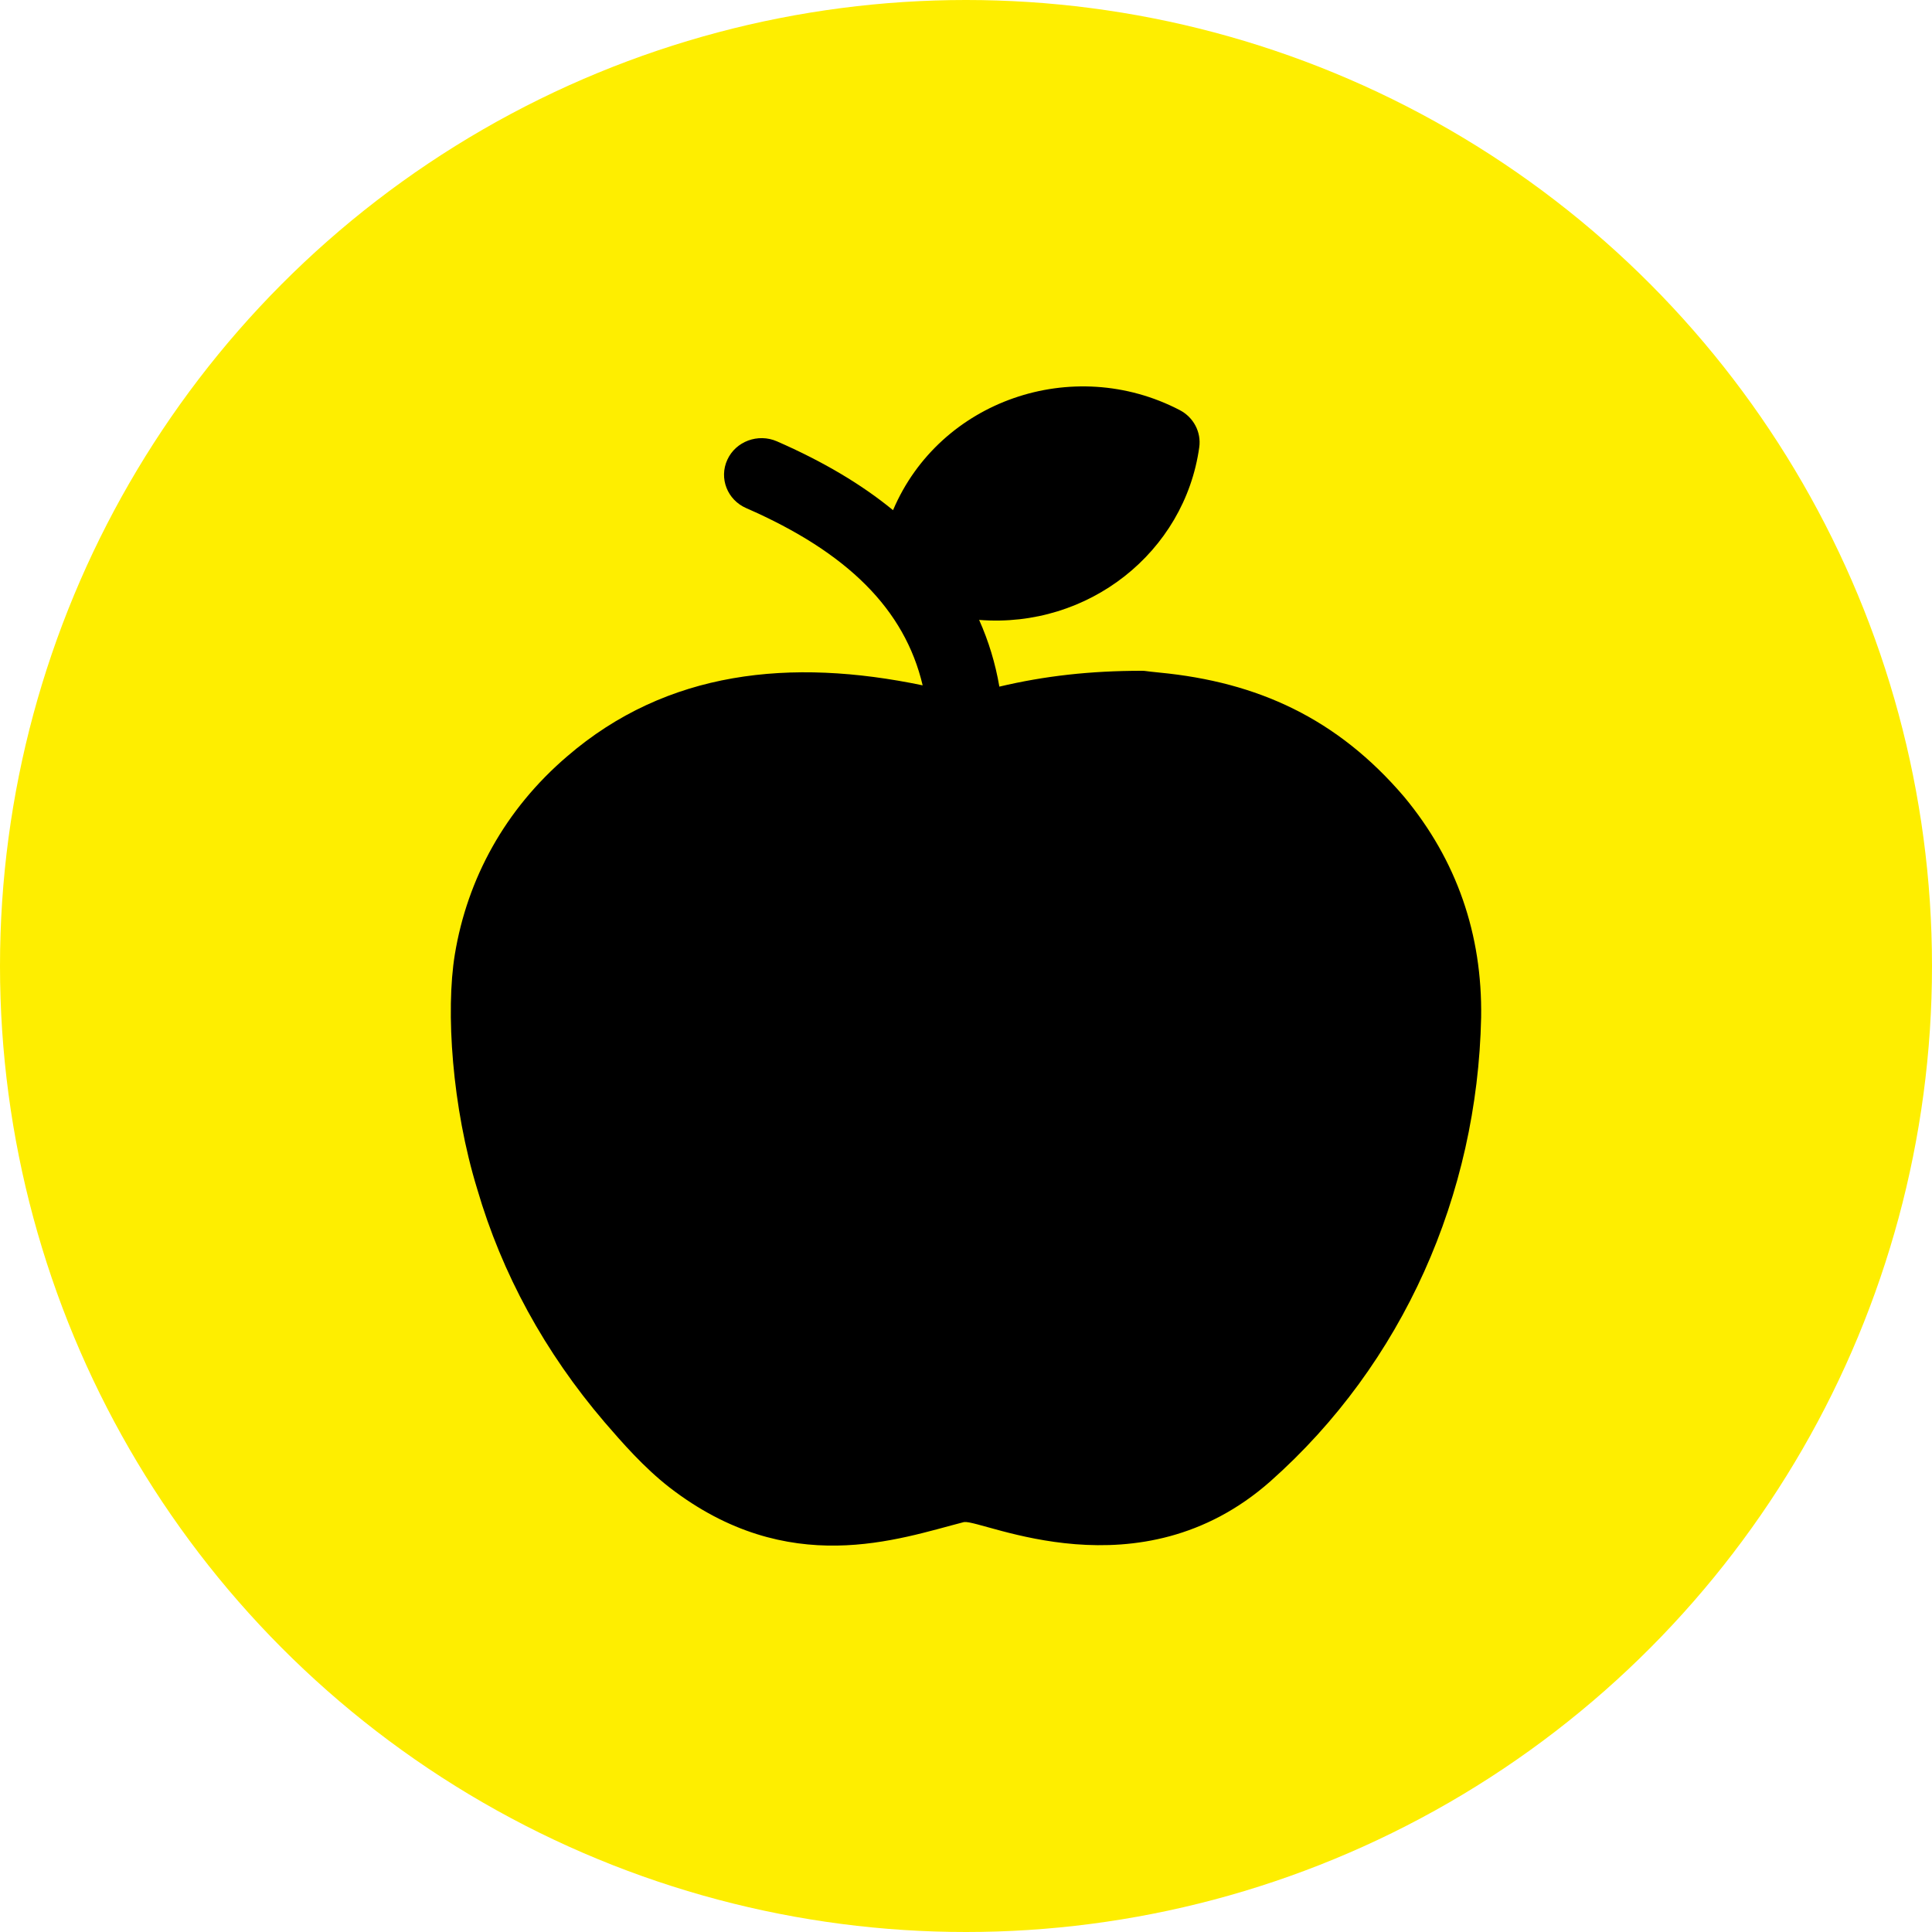 <svg width="30" height="30" viewBox="0 0 30 30" fill="none" xmlns="http://www.w3.org/2000/svg">
<circle cx="15" cy="15" r="15" fill="#FEEE00"/>
<path d="M21.807 12.377C20.763 11.151 19.524 10.591 18.006 10.444C17.76 10.42 17.794 10.416 17.729 10.416C16.93 10.416 16.224 10.495 15.518 10.662C15.456 10.299 15.35 9.953 15.204 9.626C16.902 9.76 18.395 8.573 18.622 6.945C18.655 6.71 18.534 6.48 18.319 6.368C16.66 5.504 14.591 6.217 13.867 7.922C13.376 7.519 12.78 7.166 12.064 6.853C11.77 6.725 11.425 6.853 11.294 7.139C11.162 7.425 11.293 7.762 11.587 7.89C13.164 8.579 14.049 9.464 14.327 10.642C12.279 10.215 10.355 10.409 8.805 11.746C7.842 12.57 7.257 13.644 7.063 14.818C6.918 15.7 7.02 17.194 7.41 18.463C7.794 19.779 8.459 20.997 9.388 22.084C9.657 22.395 9.992 22.782 10.396 23.097C12.247 24.527 13.953 23.895 14.971 23.634C15.269 23.599 17.692 24.797 19.724 23.004C21.791 21.171 22.941 18.548 22.999 15.799C23.019 14.506 22.618 13.355 21.807 12.377Z" fill="black"/>
</svg>
